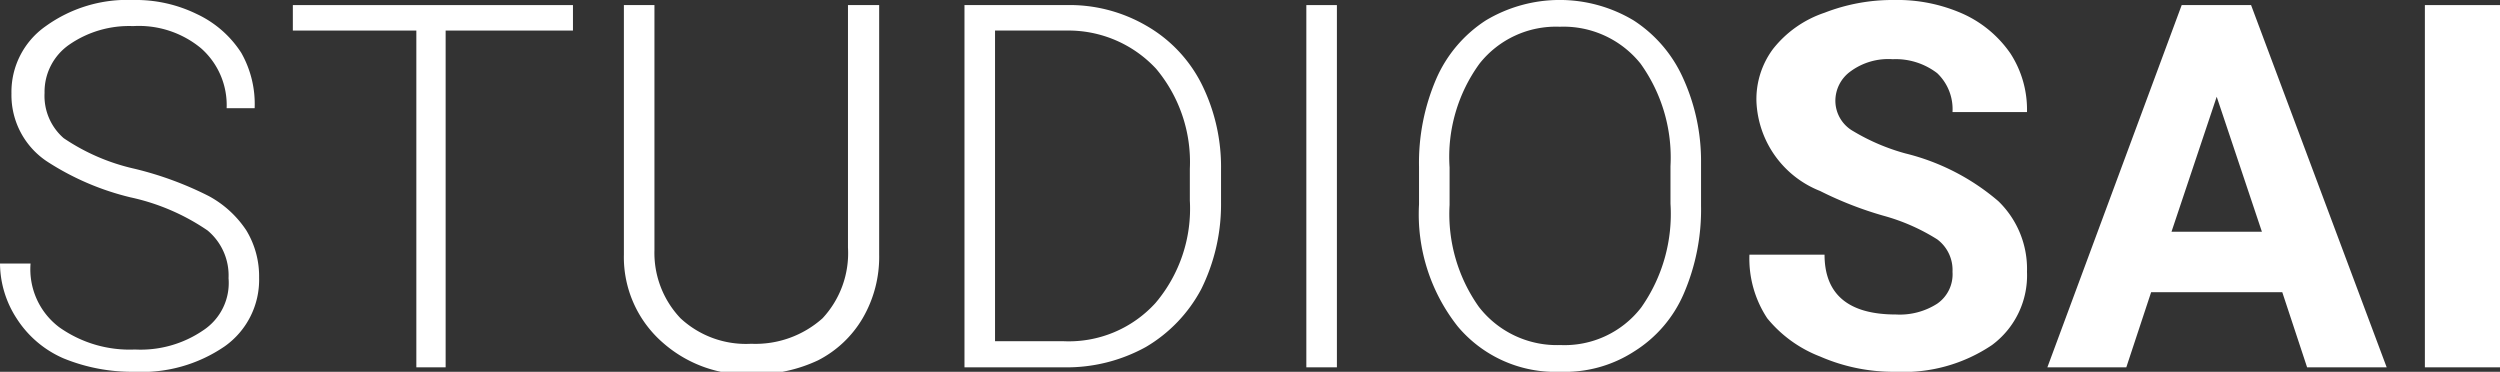 <svg xmlns="http://www.w3.org/2000/svg" viewBox="0 0 39.27 5.84"><rect x="0" y="0" width="39.27" height="5.84" fill="#333333" stroke="none"/><defs>
<style>.cls-1 { fill: white; }</style></defs><g id="레이어_2" data-name="레이어 2"><g id="레이어_1-2" data-name="레이어 1"><path class="cls-1" d="M3.59,4.37a.92.92,0,0,0-.33-.75A3.42,3.42,0,0,0,2.05,3.1,4.21,4.21,0,0,1,.76,2.55,1.25,1.25,0,0,1,.18,1.47,1.26,1.26,0,0,1,.72.41,2.19,2.19,0,0,1,2.09,0a2.18,2.18,0,0,1,1,.22,1.67,1.67,0,0,1,.7.61A1.63,1.63,0,0,1,4,1.7H3.56a1.19,1.19,0,0,0-.4-.94A1.53,1.53,0,0,0,2.09.41a1.65,1.65,0,0,0-1,.29.9.9,0,0,0-.39.76A.88.88,0,0,0,1,2.17a3.25,3.25,0,0,0,1.11.48,5.33,5.33,0,0,1,1.17.43,1.64,1.64,0,0,1,.59.54,1.39,1.39,0,0,1,.2.74,1.28,1.28,0,0,1-.54,1.08,2.3,2.3,0,0,1-1.42.4A2.84,2.84,0,0,1,1,5.63,1.65,1.65,0,0,1,.26,5,1.6,1.6,0,0,1,0,4.14H.48a1.14,1.14,0,0,0,.45,1,1.91,1.91,0,0,0,1.19.35,1.74,1.74,0,0,0,1.07-.3A.89.89,0,0,0,3.59,4.37Z"/><path class="cls-1" d="M9,.48H7V5.77H6.54V.48H4.6V.08H9Z"/><path class="cls-1" d="M13.81.08V4a1.91,1.91,0,0,1-.26,1,1.72,1.72,0,0,1-.7.66,2.32,2.32,0,0,1-1,.22,2,2,0,0,1-1.43-.49A1.78,1.78,0,0,1,9.8,4V.08h.48V3.93A1.49,1.49,0,0,0,10.69,5a1.51,1.51,0,0,0,1.11.4A1.58,1.58,0,0,0,12.92,5a1.5,1.5,0,0,0,.4-1.11V.08Z"/><path class="cls-1" d="M15.15,5.77V.08h1.59A2.4,2.4,0,0,1,18,.4a2.19,2.19,0,0,1,.87.91,2.92,2.92,0,0,1,.31,1.35v.52a3,3,0,0,1-.31,1.36,2.31,2.31,0,0,1-.87.91,2.57,2.57,0,0,1-1.29.32ZM15.63.48V5.36h1.08a1.84,1.84,0,0,0,1.44-.6,2.29,2.29,0,0,0,.54-1.61v-.5a2.28,2.28,0,0,0-.53-1.57,1.88,1.88,0,0,0-1.41-.6Z"/><path class="cls-1" d="M21,5.77h-.48V.08H21Z"/><path class="cls-1" d="M26.72,3.23a3.33,3.33,0,0,1-.27,1.38,2,2,0,0,1-.78.91,2,2,0,0,1-1.16.32,2,2,0,0,1-1.61-.71,2.84,2.84,0,0,1-.61-1.92V2.62a3.33,3.33,0,0,1,.27-1.38,2.08,2.08,0,0,1,.78-.92,2.26,2.26,0,0,1,2.32,0,2.1,2.1,0,0,1,.77.89,3.14,3.14,0,0,1,.29,1.34Zm-.48-.62A2.53,2.53,0,0,0,25.77,1,1.55,1.55,0,0,0,24.5.42,1.53,1.53,0,0,0,23.24,1a2.49,2.49,0,0,0-.47,1.63v.59a2.52,2.52,0,0,0,.46,1.6,1.55,1.55,0,0,0,1.28.6,1.52,1.52,0,0,0,1.27-.59,2.55,2.55,0,0,0,.46-1.63Z"/><path class="cls-1" d="M30.67,4.27a.6.6,0,0,0-.24-.51,3.13,3.13,0,0,0-.84-.37,5.68,5.68,0,0,1-1-.39,1.58,1.58,0,0,1-1-1.41,1.32,1.32,0,0,1,.26-.82A1.73,1.73,0,0,1,28.66.2,2.94,2.94,0,0,1,29.75,0a2.53,2.53,0,0,1,1.09.22,1.81,1.81,0,0,1,.74.62,1.62,1.62,0,0,1,.26.92H30.67a.78.78,0,0,0-.24-.61,1.07,1.07,0,0,0-.7-.22,1,1,0,0,0-.66.19.57.57,0,0,0-.24.47.55.55,0,0,0,.28.47,3.27,3.27,0,0,0,.82.35,3.54,3.54,0,0,1,1.46.75,1.48,1.48,0,0,1,.45,1.11,1.36,1.36,0,0,1-.55,1.15,2.48,2.48,0,0,1-1.51.42,2.88,2.88,0,0,1-1.19-.24A2,2,0,0,1,27.76,5a1.7,1.7,0,0,1-.28-1h1.18c0,.62.37.94,1.12.94a1.09,1.09,0,0,0,.65-.17A.56.56,0,0,0,30.67,4.27Z"/><path class="cls-1" d="M35.85,4.59H33.79L33.4,5.77H32.16L34.27.08h1.09l2.13,5.69H36.24Zm-1.74-.95h1.42l-.71-2.12Z"/><path class="cls-1" d="M39.27,5.77H38.09V.08h1.18Z" /></g></g></svg>